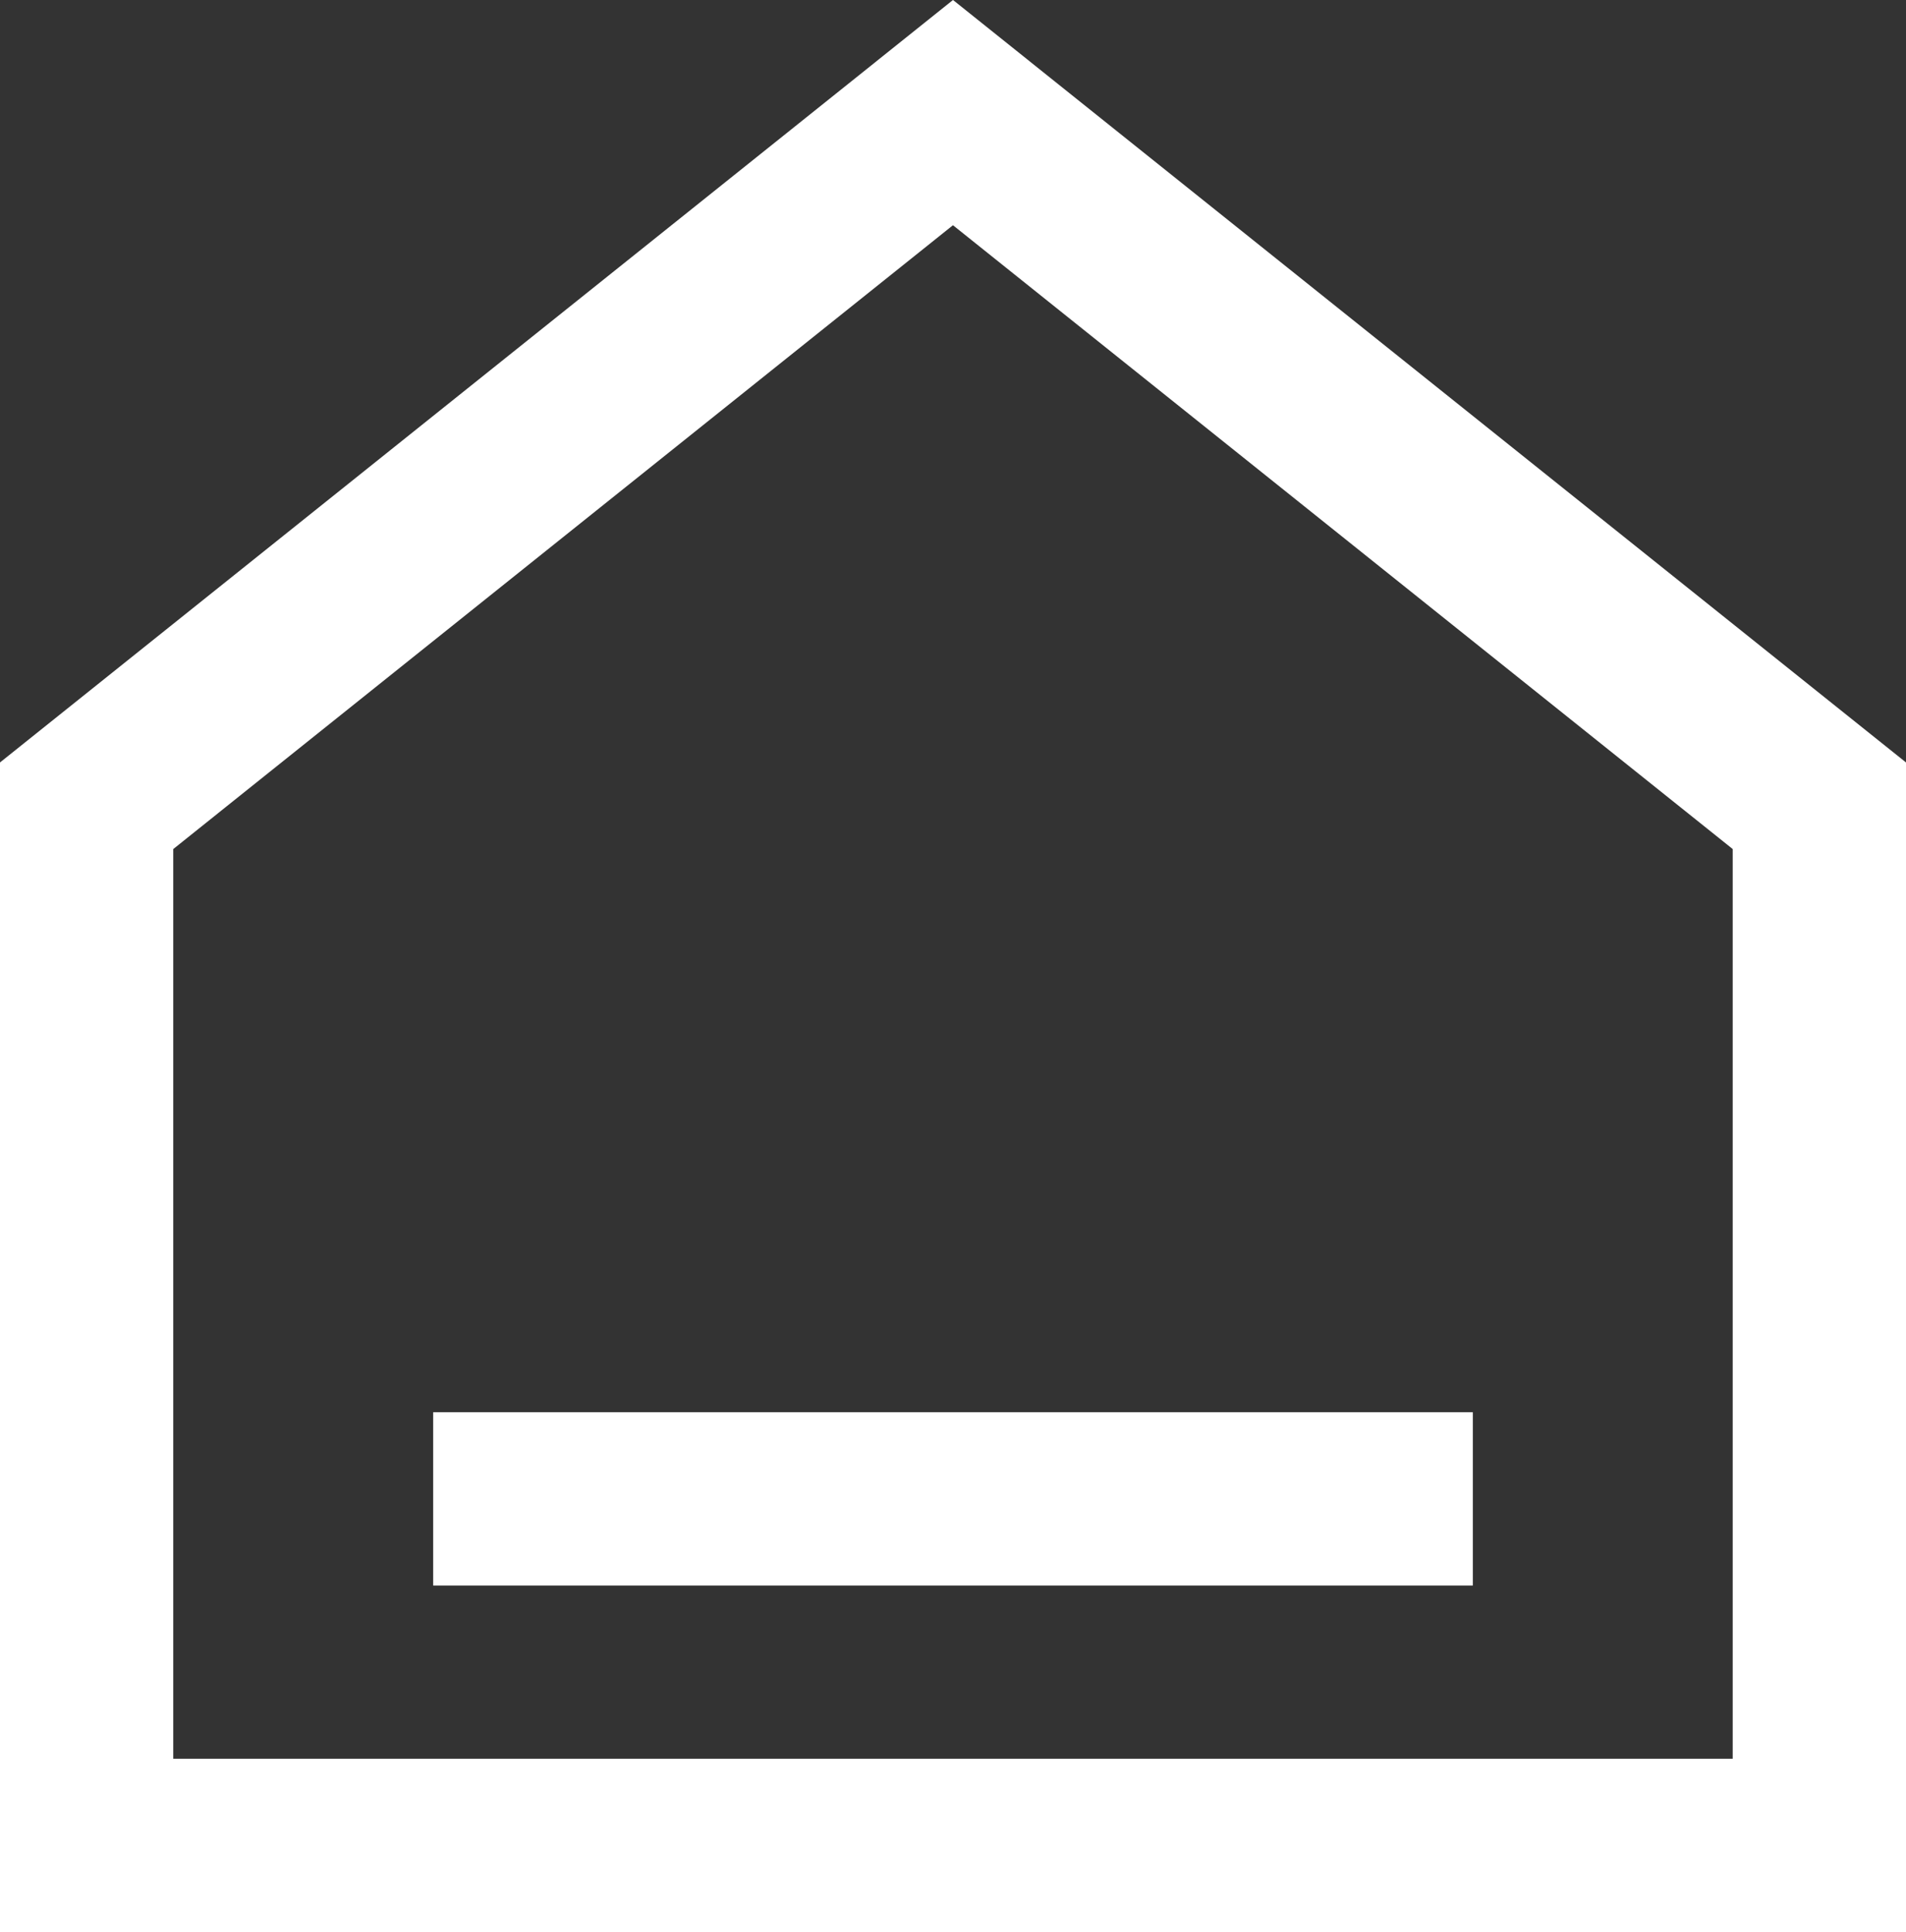 <svg xmlns="http://www.w3.org/2000/svg" viewBox="0 0 470.54 476.96"><rect x="0" y="0" width="470.54" height="476.96" fill="#333333" stroke="none"/><defs><style>.cls-1{fill:#fff;}</style></defs><title>Sherler Booking Logo</title><g id="Layer_2" data-name="Layer 2"><g id="Capa_1" data-name="Capa 1"><rect class="cls-1" x="106.94" y="348.63" width="256.66" height="42.78"/><path class="cls-1" d="M235.27,0,0,188.22V477H470.54V188.22Zm192.5,434.18h-385V209.6l192.49-154,192.5,154V434.18Z"/></g></g></svg>